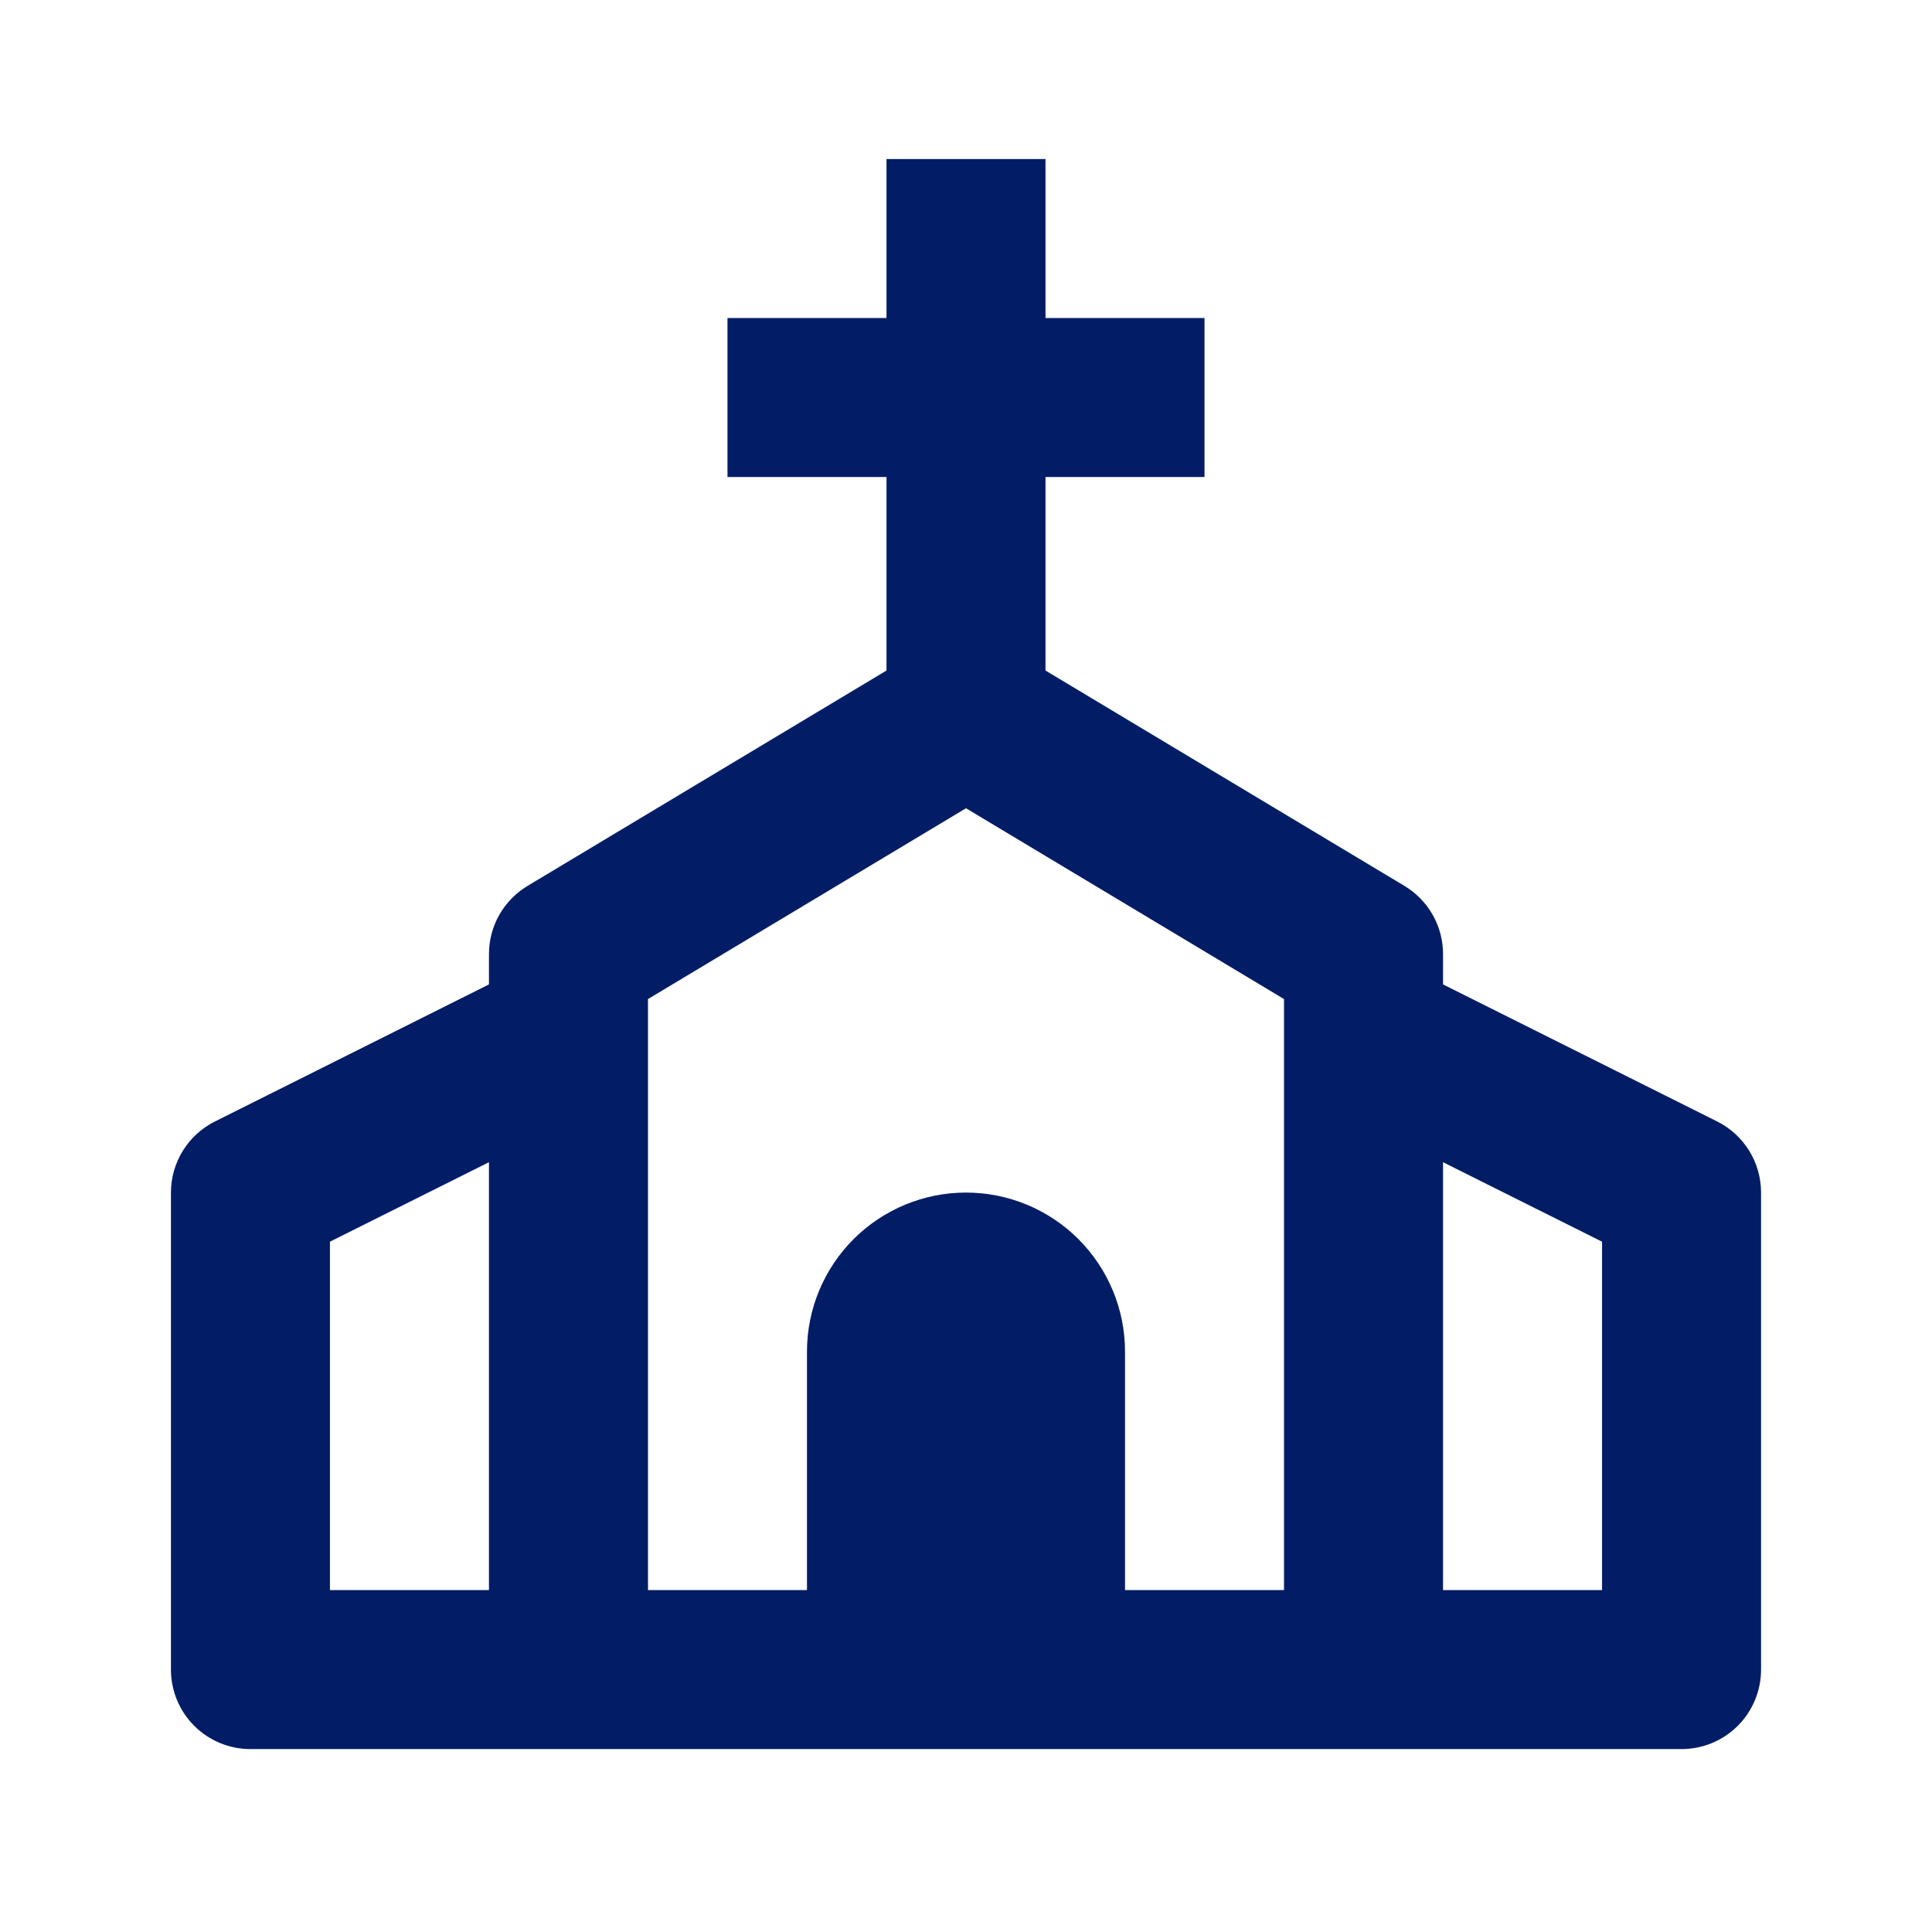 <svg width="81" height="80" viewBox="0 0 81 80" fill="none" xmlns="http://www.w3.org/2000/svg">
<path d="M71.99 47.017L60.5 41.273V40C60.5 39.425 60.351 38.859 60.068 38.359C59.784 37.858 59.376 37.44 58.883 37.143L43.833 28.113V20H50.5V13.333H43.833V6.667H37.167V13.333H30.5V20H37.167V28.113L22.117 37.143C21.624 37.44 21.216 37.858 20.932 38.359C20.649 38.859 20.5 39.425 20.5 40V41.273L9.01 47.02C8.456 47.297 7.991 47.722 7.665 48.248C7.34 48.775 7.167 49.381 7.167 50V70C7.167 70.884 7.518 71.732 8.143 72.357C8.768 72.982 9.616 73.333 10.5 73.333H70.5C71.384 73.333 72.232 72.982 72.857 72.357C73.482 71.732 73.833 70.884 73.833 70V50C73.833 48.737 73.12 47.583 71.99 47.017ZM13.833 52.06L20.5 48.727V66.667H13.833V52.06ZM40.5 50C38.732 50 37.036 50.703 35.786 51.953C34.536 53.203 33.833 54.899 33.833 56.667V66.667H27.167V41.887L40.5 33.887L53.833 41.887V66.667H47.167V56.667C47.167 54.899 46.464 53.203 45.214 51.953C43.964 50.703 42.268 50 40.5 50ZM67.167 66.667H60.5V48.727L67.167 52.06V66.667Z" fill="#021D66"/>
</svg>
